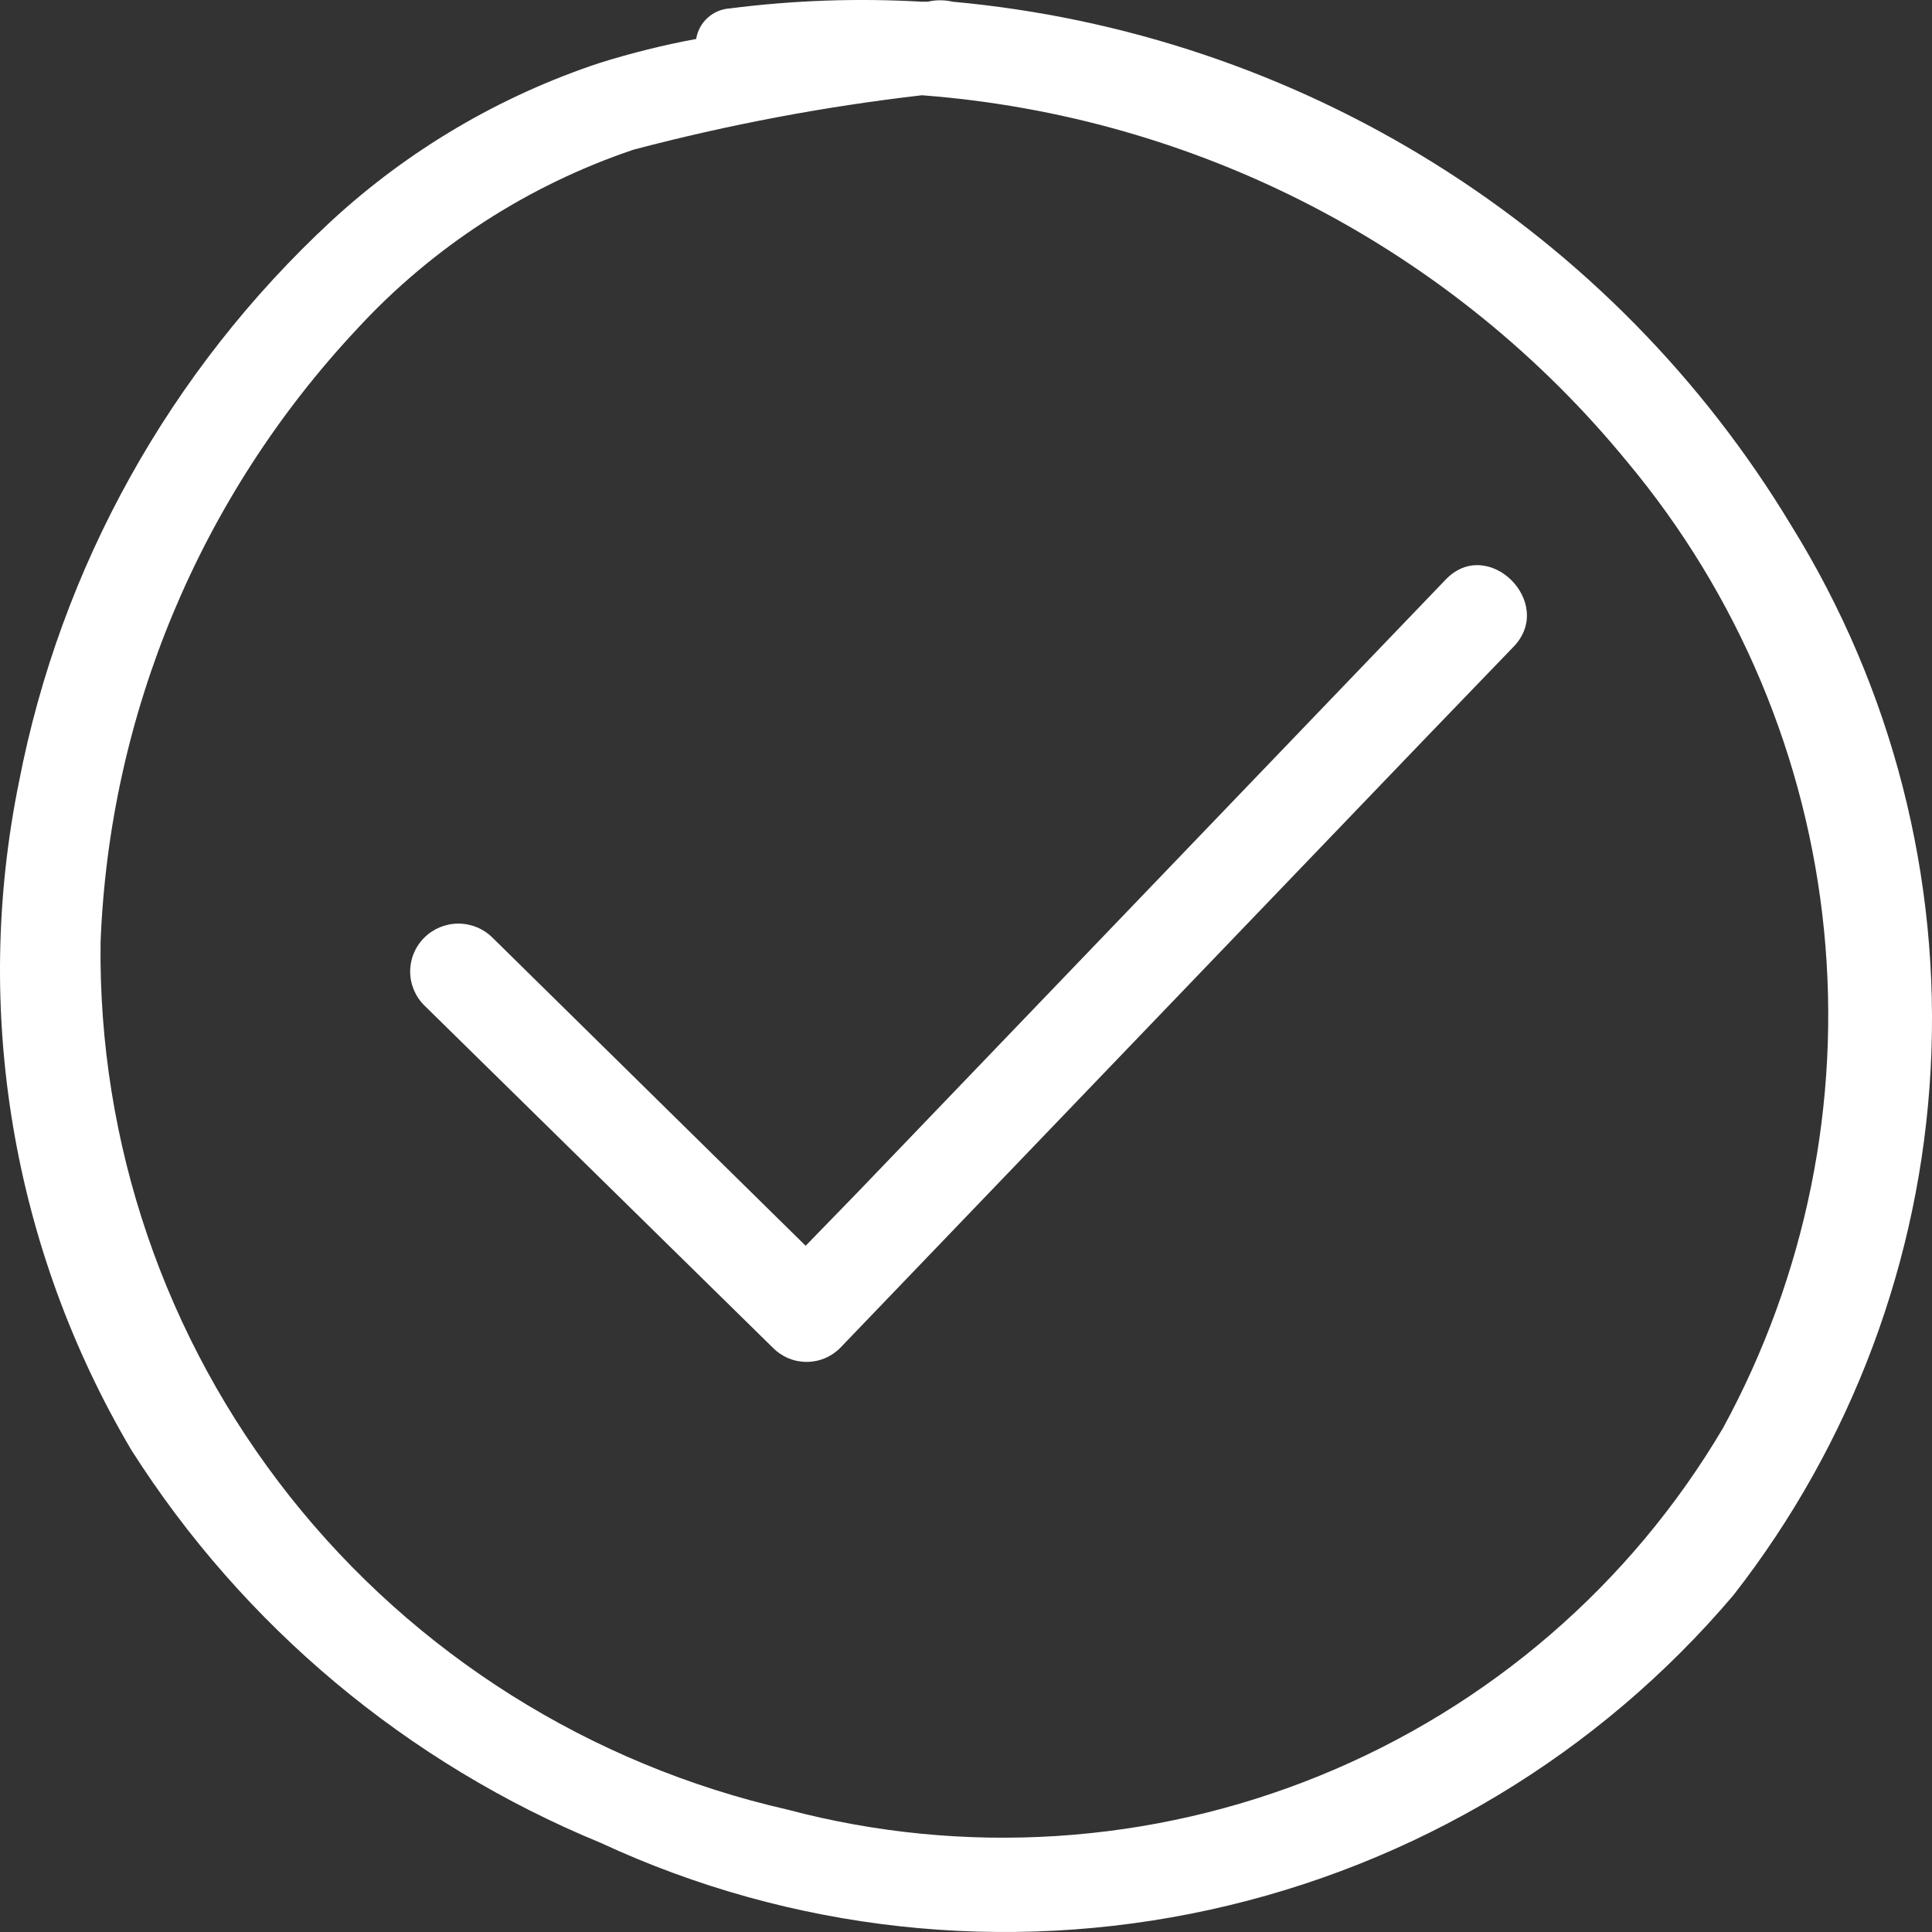 <?xml version="1.0" encoding="UTF-8"?> <svg xmlns="http://www.w3.org/2000/svg" width="36" height="36" viewBox="0 0 36 36" fill="none"><rect x="0" y="0" width="36" height="36" fill="#333333" stroke="none"/><path d="M14.404 25.116C14.485 25.198 14.583 25.264 14.69 25.309C14.798 25.354 14.913 25.377 15.03 25.377C15.147 25.377 15.262 25.354 15.37 25.309C15.477 25.264 15.575 25.198 15.656 25.116L26.611 13.703L28.204 12.05C28.992 11.232 27.721 9.97 26.933 10.805L15.979 22.218L15.012 23.213L9.177 17.472C9.008 17.304 8.78 17.21 8.541 17.21C8.303 17.21 8.075 17.304 7.906 17.472C7.737 17.639 7.643 17.866 7.643 18.103C7.643 18.339 7.737 18.566 7.906 18.734L14.404 25.116Z" fill="white"></path><path d="M11.2 34.342C14.739 35.984 18.726 36.422 22.541 35.586C26.357 34.751 29.788 32.689 32.303 29.72C34.502 26.901 35.783 23.483 35.975 19.922C36.167 16.362 35.261 12.828 33.377 9.792C31.73 7.058 29.457 4.749 26.741 3.053C24.026 1.357 20.945 0.322 17.751 0.032C17.598 -0.004 17.439 -0.004 17.286 0.032H17.178C15.984 -0.037 14.785 0.005 13.598 0.157C13.444 0.167 13.299 0.229 13.185 0.332C13.071 0.436 12.996 0.574 12.972 0.726C12.367 0.838 11.769 0.987 11.182 1.17C9.318 1.786 7.609 2.793 6.17 4.121C3.165 6.906 1.128 10.566 0.353 14.574C-0.515 18.836 0.231 23.267 2.447 27.018C4.532 30.299 7.59 32.857 11.2 34.342ZM6.653 6.13C8.061 4.602 9.834 3.453 11.808 2.788C13.572 2.323 15.366 1.984 17.178 1.775C19.72 1.967 22.196 2.672 24.455 3.845C26.713 5.019 28.708 6.637 30.317 8.601C32.39 11.082 33.669 14.123 33.988 17.333C34.307 20.542 33.651 23.772 32.106 26.609C30.384 29.526 27.747 31.801 24.597 33.085C21.448 34.37 17.961 34.592 14.672 33.719C11.001 32.883 7.729 30.824 5.401 27.884C3.073 24.944 1.828 21.3 1.874 17.56C2.037 13.305 3.733 9.248 6.653 6.13Z" fill="white"></path></svg> 